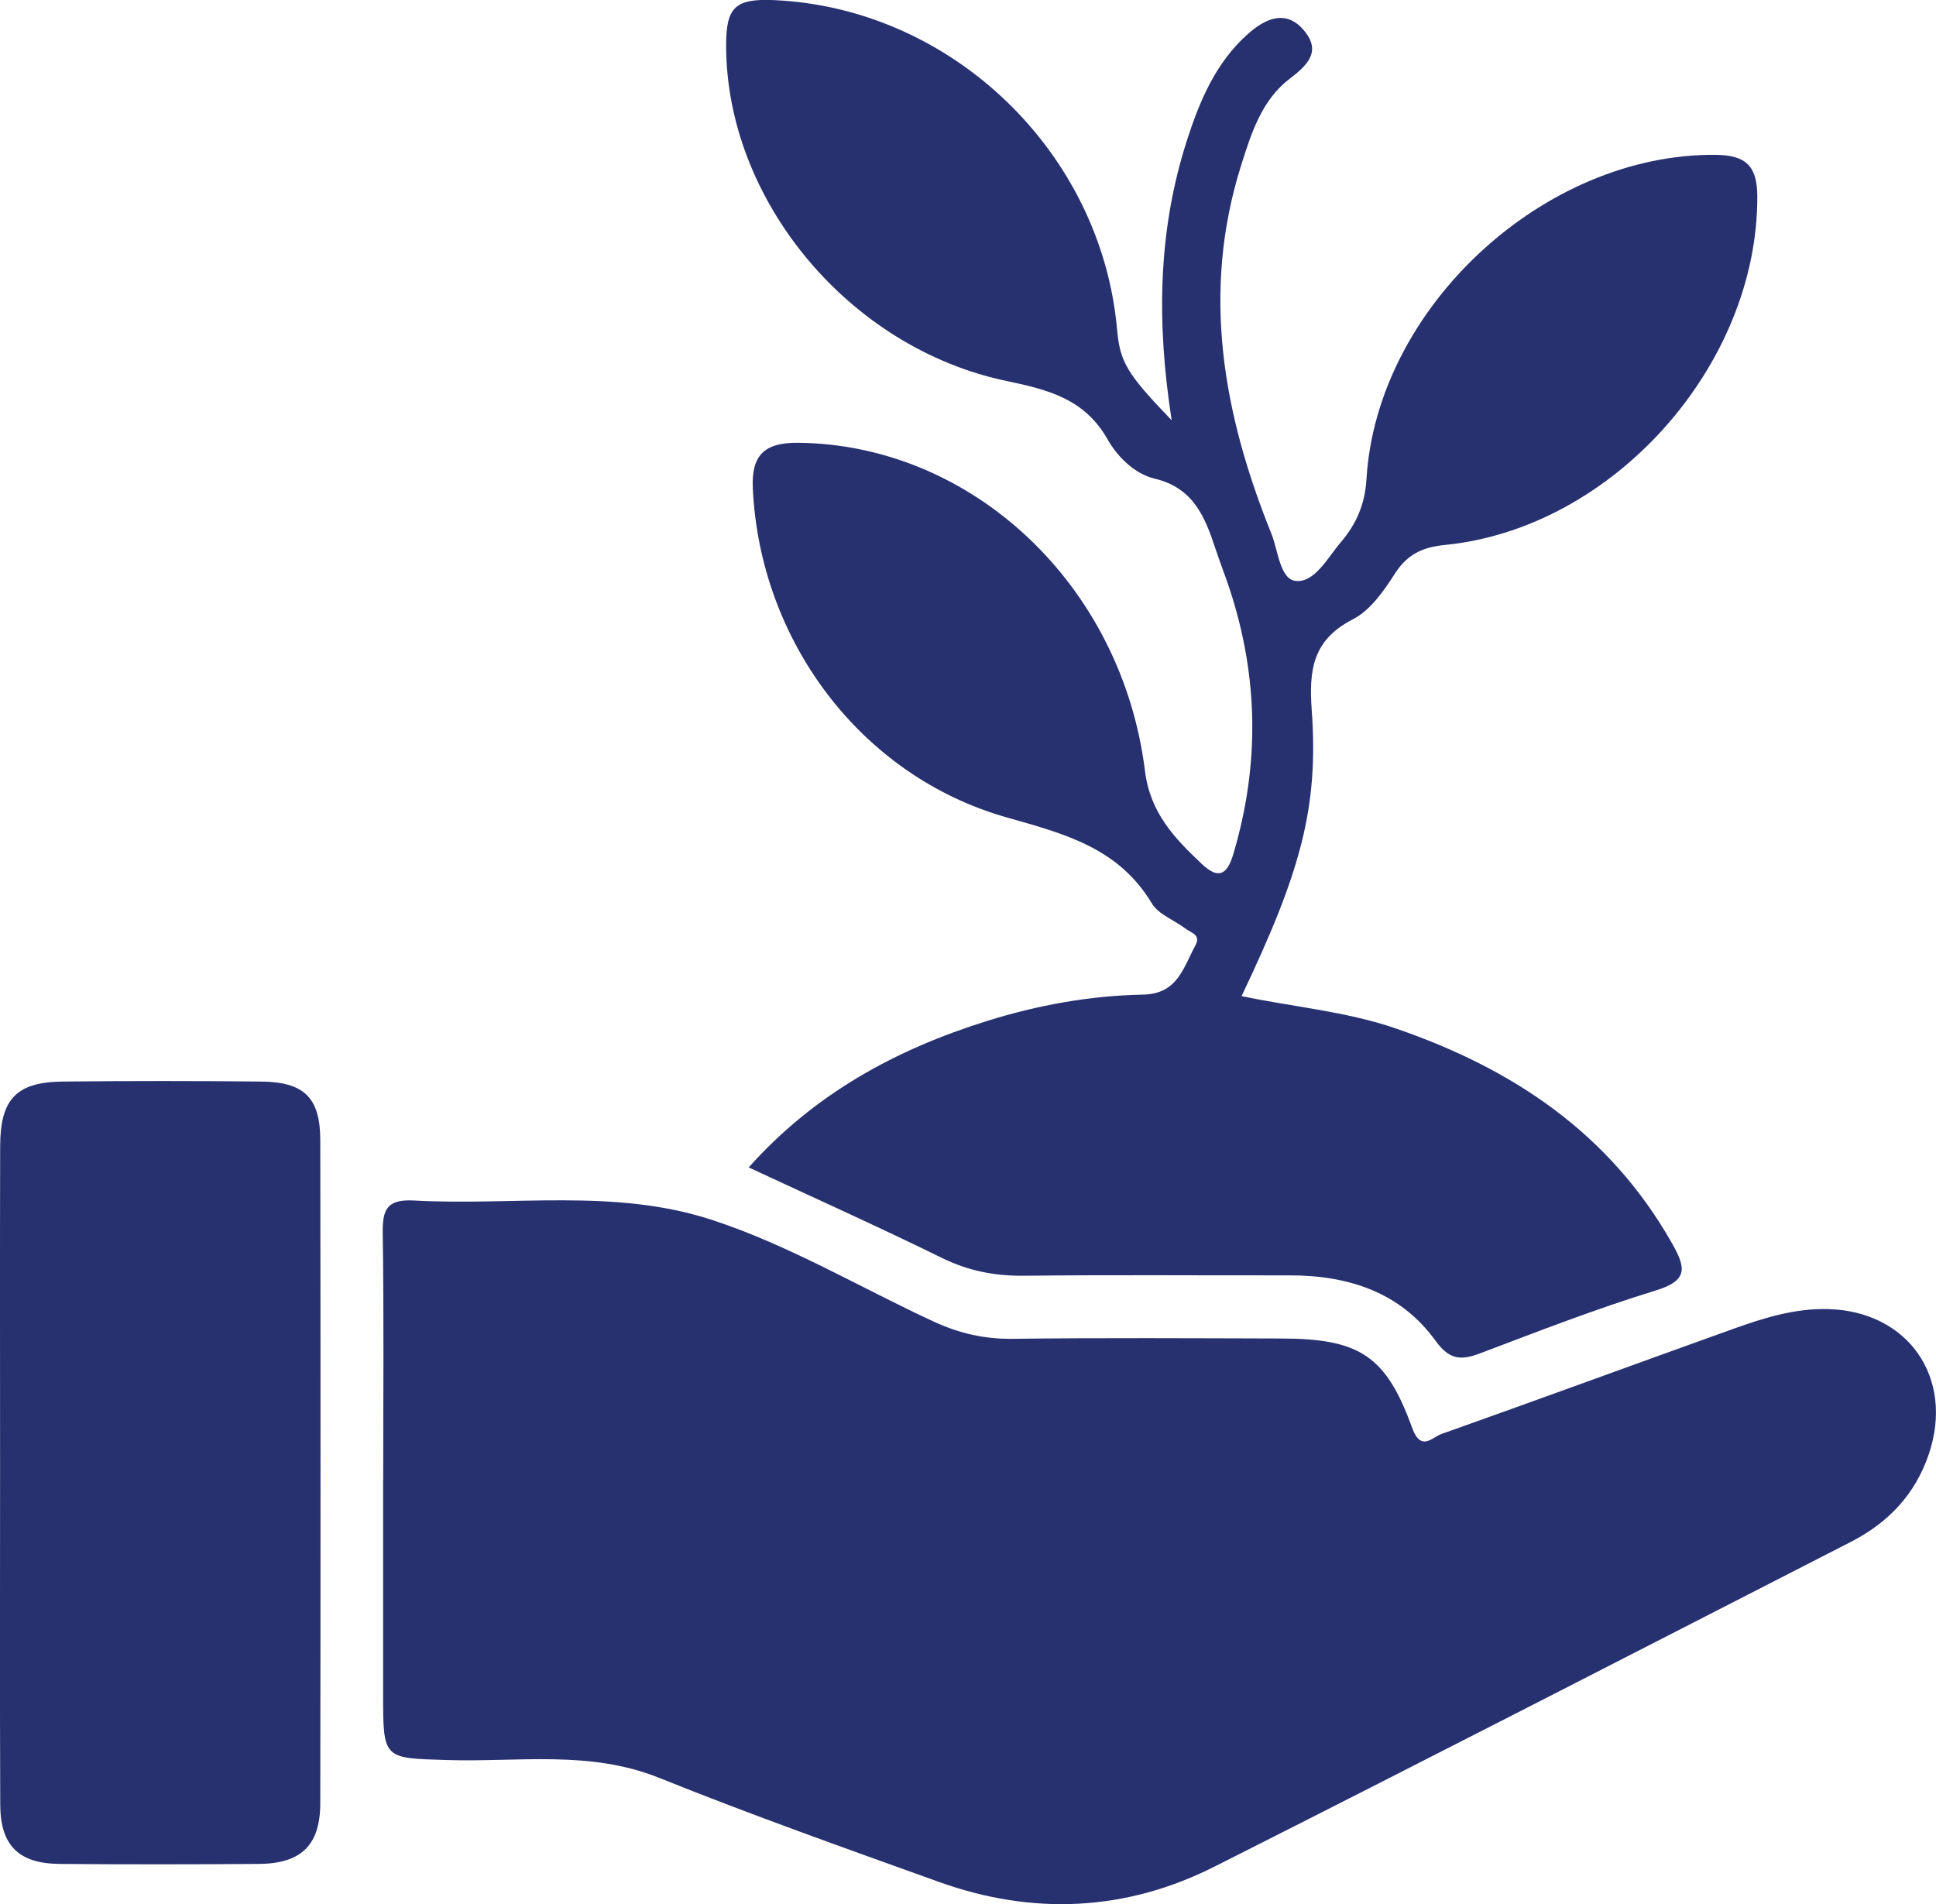 <svg xmlns="http://www.w3.org/2000/svg" id="Camada_2" data-name="Camada 2" viewBox="0 0 248.01 243.98"><defs><style>      .cls-1 {        fill: #283170;        stroke-width: 0px;      }    </style></defs><g id="Camada_1-2" data-name="Camada 1"><g><path class="cls-1" d="m49.09,189.57c0-10.49.1-20.99-.06-31.48-.05-3.05.45-4.47,3.99-4.28,12.74.71,25.69-1.6,38.17,2.48,9.96,3.26,18.97,8.67,28.44,13.04,3.24,1.5,6.46,2.24,10.06,2.2,11.49-.14,22.98-.07,34.47-.04,9.97.03,13.39,2.17,16.74,11.44,1.13,3.12,2.58,1.21,3.74.8,12.49-4.43,24.92-9,37.39-13.47,3.91-1.4,7.85-2.64,12.11-2.54,10.29.24,16.26,8.81,12.95,18.59-1.76,5.2-5.24,8.81-9.99,11.24-27.15,13.91-54.27,27.86-81.51,41.6-11.37,5.74-23.29,6.28-35.29,1.97-12-4.31-24.03-8.58-35.86-13.34-8.9-3.58-18.05-2-27.1-2.28-8.26-.25-8.26-.05-8.26-8.47,0-9.16,0-18.32,0-27.48Z"></path><path class="cls-1" d="m150.1,53.87c-1.97-12.65-1.74-24.36,1.93-35.82,1.63-5.08,3.69-10,7.8-13.67,2.3-2.06,5.01-3.26,7.33-.34,2.08,2.61.32,4.32-1.96,6.06-3.57,2.73-4.91,6.98-6.21,11.1-5.11,16.22-2.31,31.82,3.86,47.12.89,2.21,1.11,5.89,3.14,6.11,2.43.25,4.08-2.97,5.79-4.98,1.96-2.3,3.07-4.81,3.27-8.04,1.32-22.07,22.81-41.81,44.78-41.57,3.87.04,5.28,1.48,5.29,5.33.06,21.64-18.46,42.51-40.01,44.65-2.93.29-4.84,1.21-6.44,3.71-1.41,2.21-3.14,4.67-5.35,5.81-5.14,2.64-5.66,6.43-5.28,11.68.9,12.49-1.45,20.79-8.99,36.6,6.64,1.4,13.36,1.95,19.74,4.14,14.93,5.13,27.34,13.36,35.35,27.44,1.83,3.21,2.19,4.85-2.07,6.15-7.58,2.33-15,5.21-22.43,8.03-2.45.93-3.94.88-5.71-1.56-4.55-6.3-11.24-8.43-18.78-8.42-11.32.02-22.64-.08-33.96.05-3.75.04-7.15-.62-10.54-2.29-8.02-3.94-16.17-7.6-24.74-11.59,8.42-9.43,18.81-15.09,30.46-18.74,6.53-2.05,13.25-3.27,20.07-3.4,4.43-.09,5.15-3.47,6.69-6.29.76-1.39-.55-1.62-1.24-2.15-1.45-1.1-3.48-1.82-4.34-3.26-4.27-7.1-11.13-8.89-18.58-11-18.78-5.33-31.62-22.72-32.53-42.14-.2-4.24,1.44-5.91,5.83-5.86,22.22.23,41.44,18.13,44.41,42.06.67,5.37,3.79,8.61,7.29,11.91,2.03,1.91,3.2,1.53,4.03-1.29,3.37-11.35,3.23-22.6-.44-33.83-.56-1.73-1.24-3.42-1.81-5.15-1.36-4.11-2.79-7.91-7.85-9.11-2.52-.6-4.74-2.77-6.02-5.04-2.93-5.17-7.59-6.35-12.95-7.47-20.24-4.24-35.87-23.2-35.91-42.92-.01-5.01,1.16-6.11,6.26-5.87,22.69,1.08,41.79,19.45,43.82,42.17.38,4.19,1.2,5.64,7.01,11.67Z"></path><path class="cls-1" d="m.01,188.27c0-13.81-.03-27.63.01-41.44.02-6.02,2.08-8.19,8-8.26,8.49-.09,16.98-.09,25.46,0,5.5.06,7.55,2.08,7.55,7.53.04,28.29.04,56.59,0,84.88,0,5.44-2.43,7.8-7.94,7.83-8.49.06-16.98.07-25.46,0-5.24-.05-7.58-2.36-7.6-7.61-.06-14.31-.02-28.63-.02-42.94Z"></path></g></g></svg>